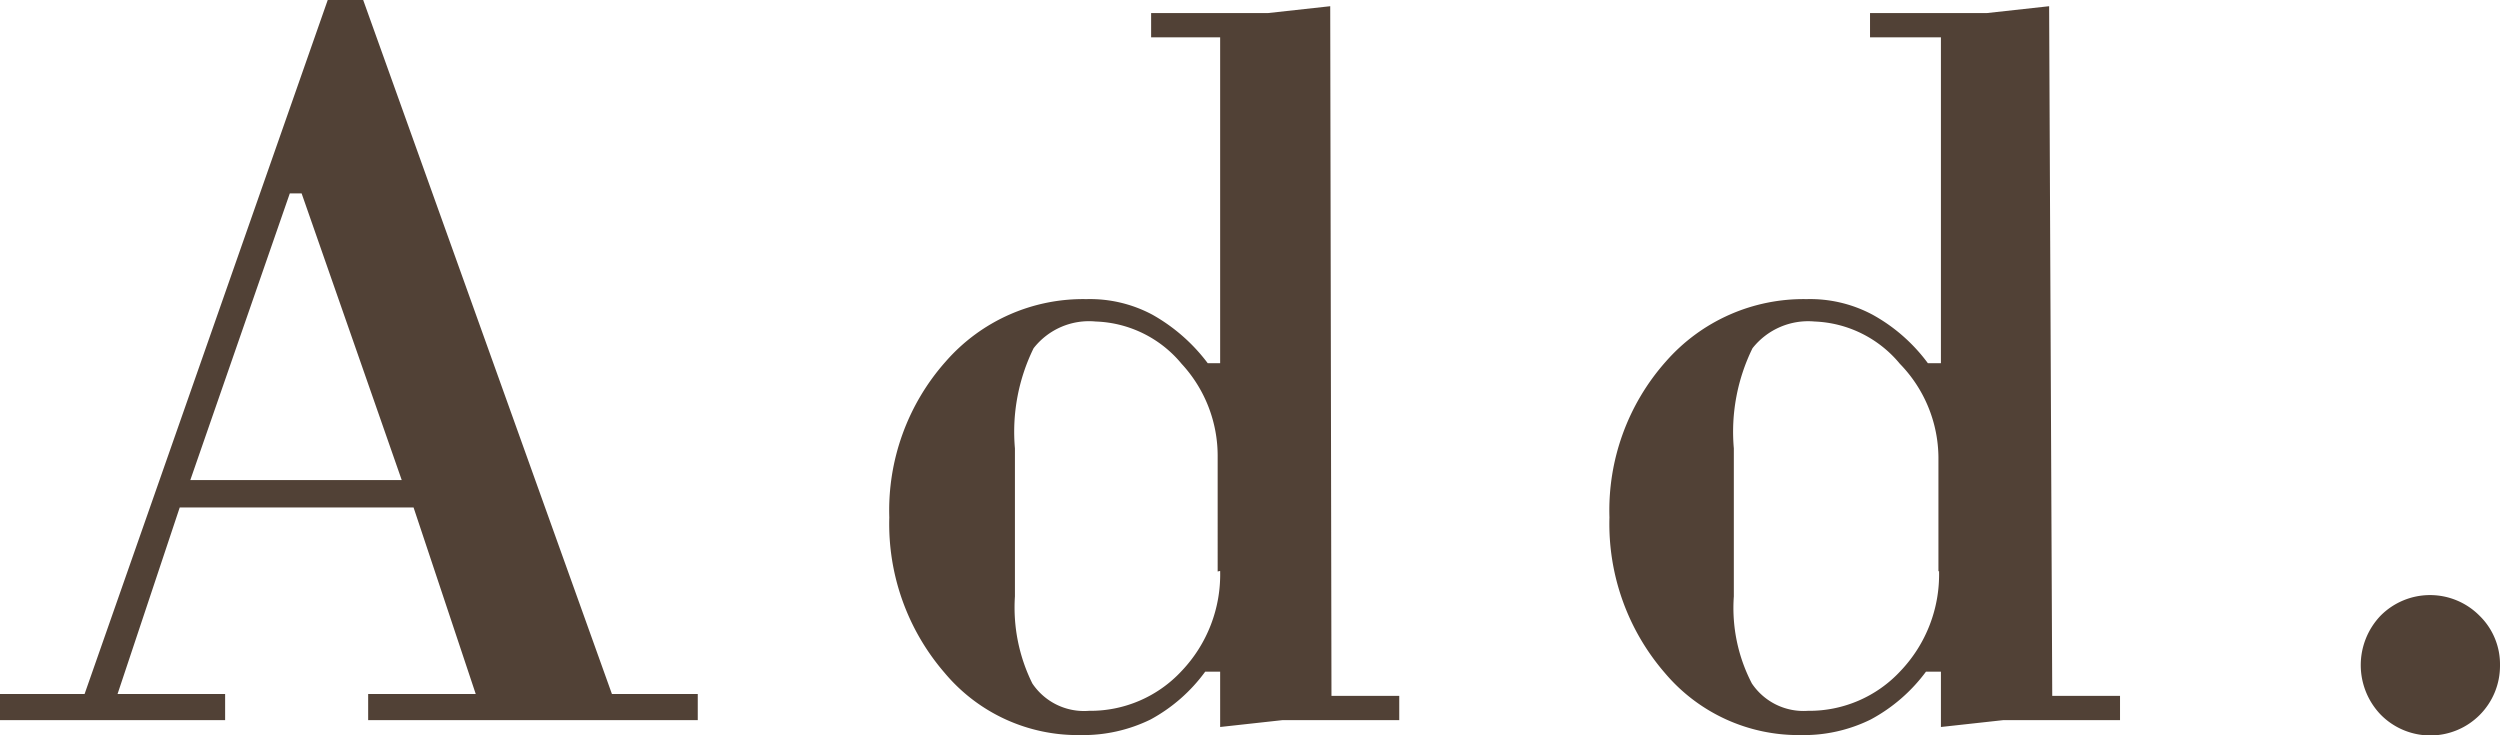 <svg xmlns="http://www.w3.org/2000/svg" viewBox="0 0 40.2 11.82"><defs><style>.cls-1{fill:#514136;}</style></defs><title>txt_add</title><g id="Layer_2" data-name="Layer 2"><g id="design"><path class="cls-1" d="M5.92,11.58v-.42H7.65l-1-3H2.89l-1,3H3.62v.42H0v-.42H1.36L5.27,0h.57l4,11.16h1.38v.42ZM3.06,7.72h3.4L4.85,3.11H4.66Z"/><path class="cls-1" d="M21.41,11.19H22.5v.39H21.41c-.21,0-.47,0-.79,0l-1,.11V10.8h-.24a2.65,2.65,0,0,1-.88.77,2.47,2.47,0,0,1-1.13.25,2.79,2.79,0,0,1-2.18-1,3.66,3.66,0,0,1-.89-2.5,3.6,3.6,0,0,1,.91-2.51,2.93,2.93,0,0,1,2.26-1,2.13,2.13,0,0,1,1.06.25,2.87,2.87,0,0,1,.89.78h.2V.6H18.51V.21h1.07c.21,0,.48,0,.81,0l1-.11Zm-1.83-2V7.35A2.18,2.18,0,0,0,19,5.85a1.87,1.87,0,0,0-1.38-.68,1.13,1.13,0,0,0-1,.43,3.05,3.05,0,0,0-.3,1.61V9.59a2.75,2.75,0,0,0,.28,1.4,1,1,0,0,0,.91.44A2,2,0,0,0,19,10.79a2.25,2.25,0,0,0,.62-1.61Z"/><path class="cls-1" d="M33,11.19h1.09v.39H33c-.21,0-.47,0-.79,0l-1,.11V10.8h-.24a2.68,2.68,0,0,1-.89.77,2.44,2.44,0,0,1-1.13.25,2.81,2.81,0,0,1-2.18-1,3.66,3.66,0,0,1-.89-2.5,3.6,3.6,0,0,1,.91-2.51,2.94,2.94,0,0,1,2.26-1,2.13,2.13,0,0,1,1.06.25,2.76,2.76,0,0,1,.89.78h.21V.6H30.07V.21h1.07c.22,0,.48,0,.81,0l1-.11Zm-1.83-2V7.35a2.18,2.18,0,0,0-.62-1.5,1.87,1.87,0,0,0-1.37-.68,1.14,1.14,0,0,0-1,.43,3.05,3.05,0,0,0-.3,1.61V9.59a2.63,2.63,0,0,0,.29,1.4,1,1,0,0,0,.9.44,2,2,0,0,0,1.49-.64,2.25,2.25,0,0,0,.62-1.61Z"/><path class="cls-1" d="M40.2,10.7a1.12,1.12,0,0,1-1.92.79,1.15,1.15,0,0,1,0-1.59,1.12,1.12,0,0,1,1.59,0A1.09,1.09,0,0,1,40.2,10.7Z"/></g></g></svg>